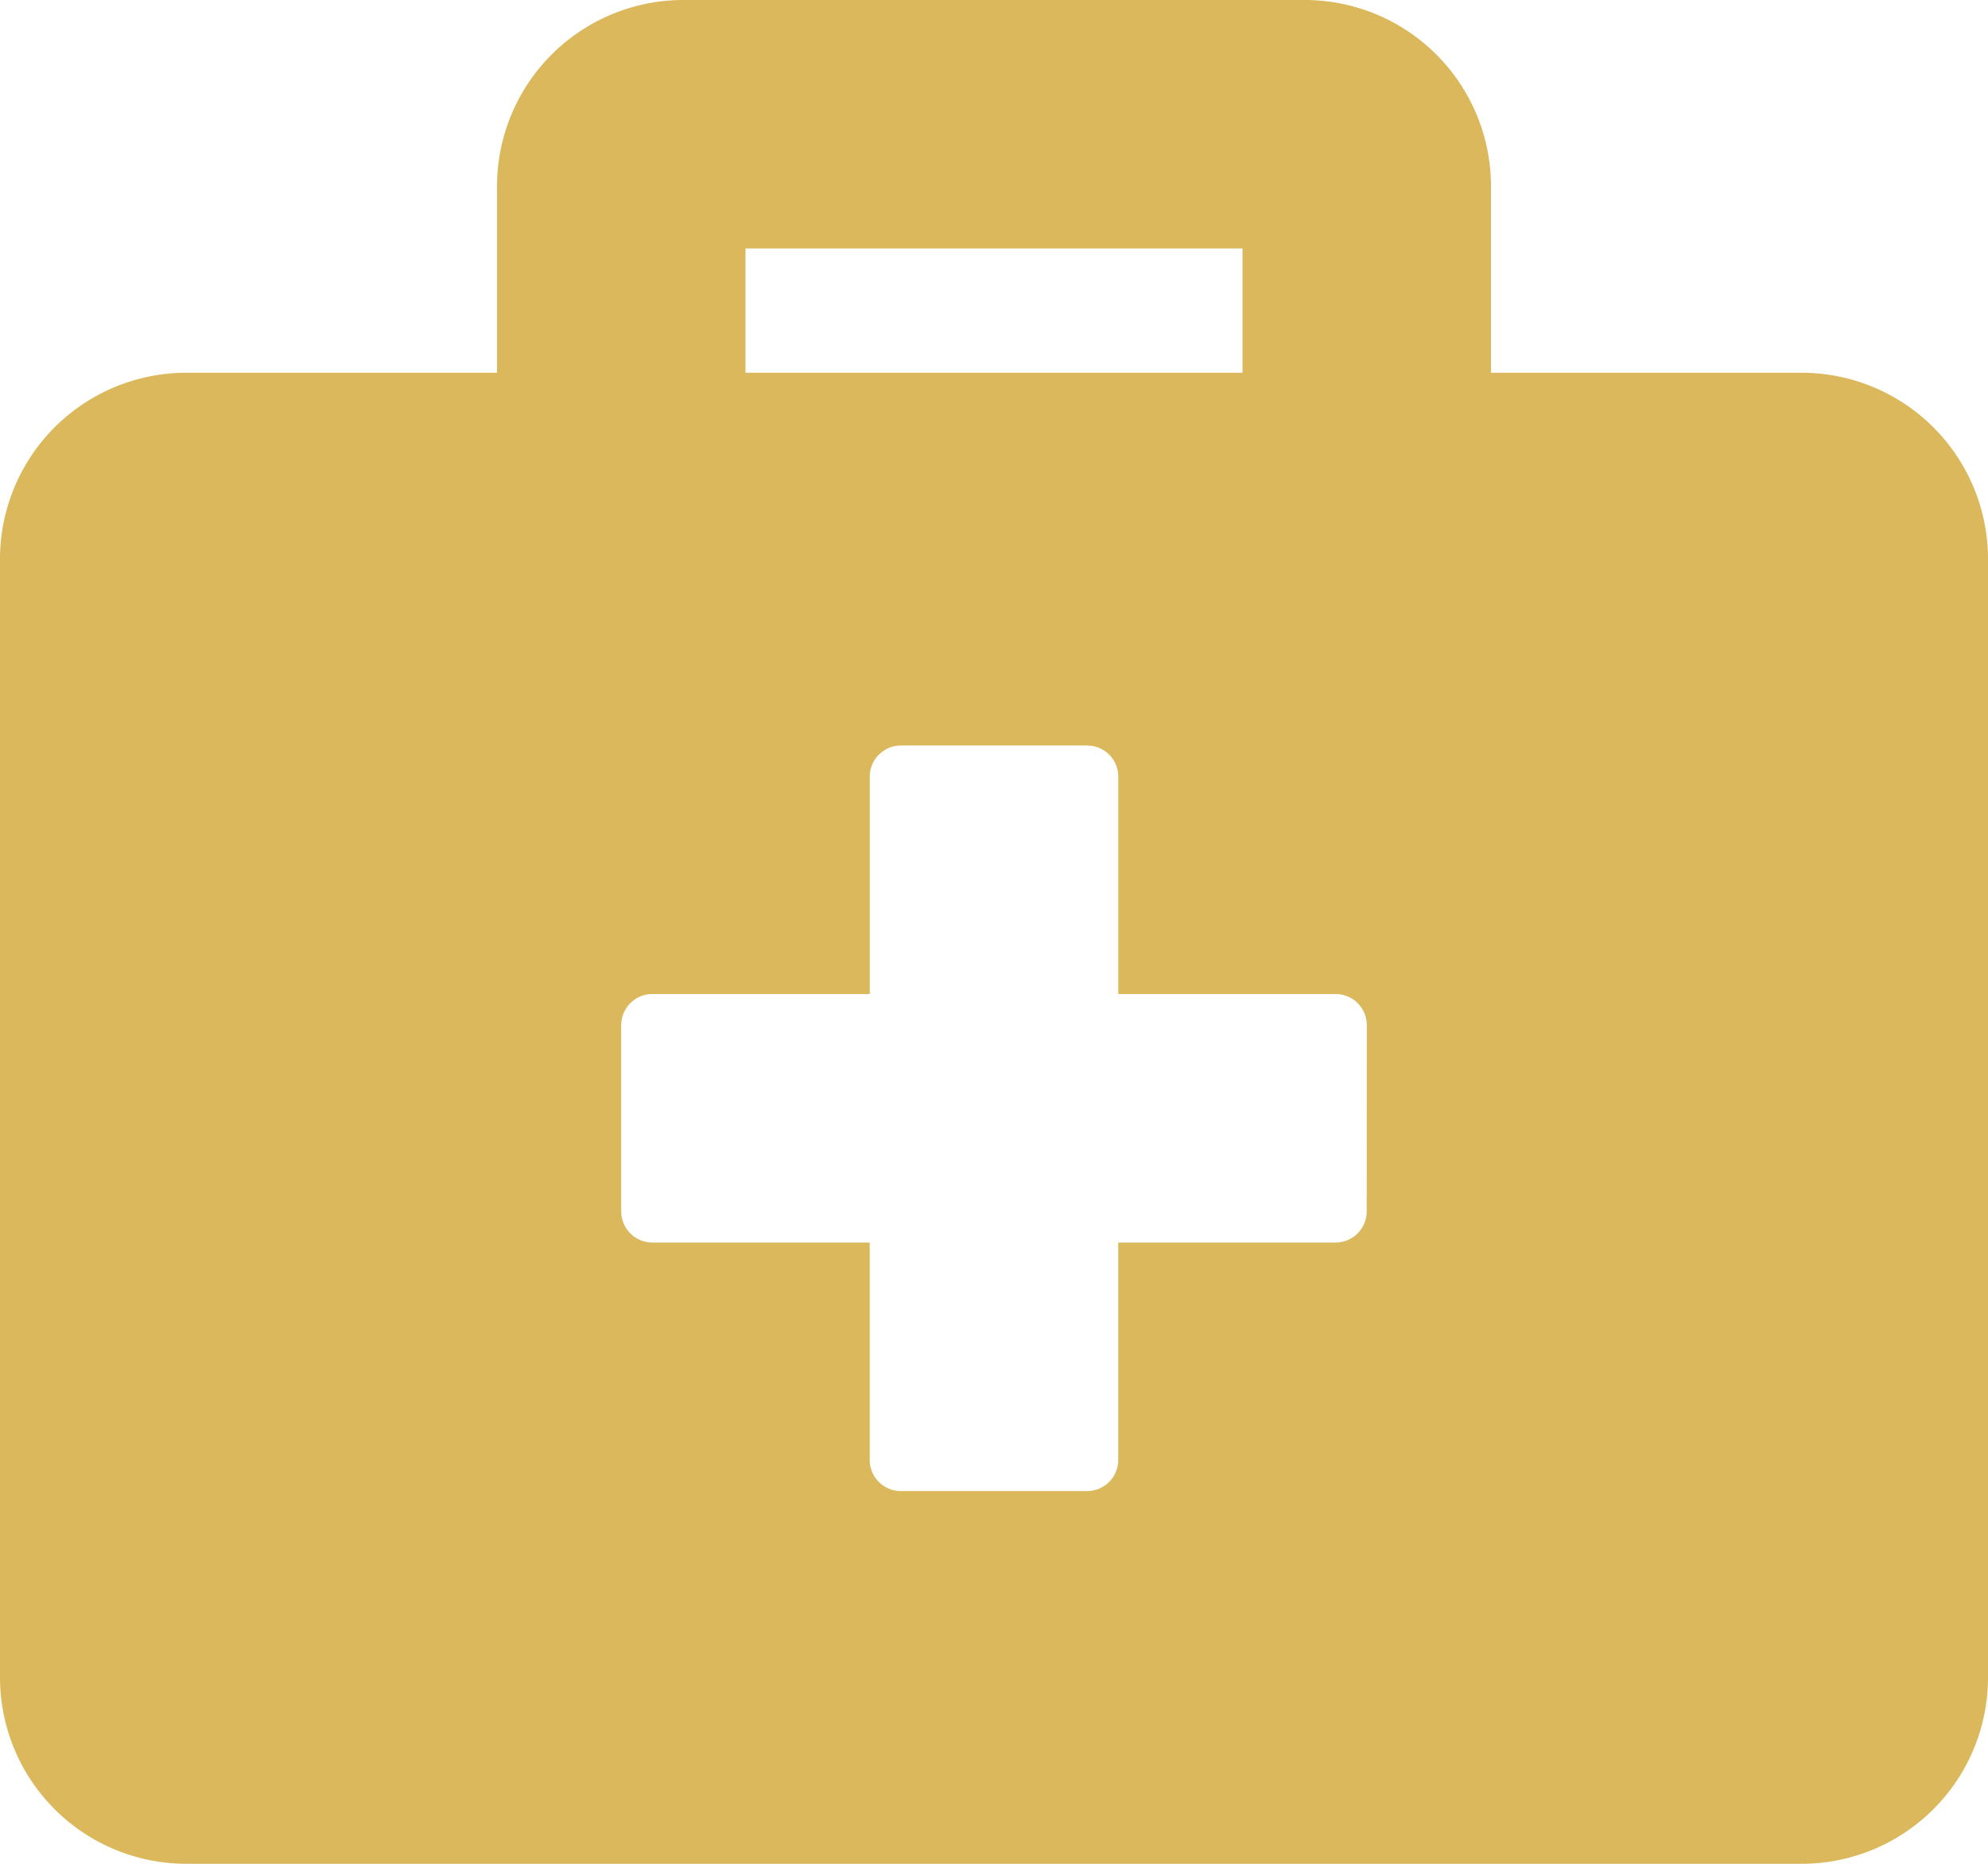 <svg xmlns="http://www.w3.org/2000/svg" width="42.667" height="40" viewBox="0 0 42.667 40">
  <path id="Icon_awesome-briefcase-medical" data-name="Icon awesome-briefcase-medical" d="M38.667,10.25H32v-4a4,4,0,0,0-4-4H14.667a4,4,0,0,0-4,4v4H4a4,4,0,0,0-4,4v24a4,4,0,0,0,4,4H38.667a4,4,0,0,0,4-4v-24A4,4,0,0,0,38.667,10.25ZM16,7.583H26.667V10.25H16ZM29.333,28.25a.669.669,0,0,1-.667.667H24v4.667a.669.669,0,0,1-.667.667h-4a.669.669,0,0,1-.667-.667V28.917H14a.669.669,0,0,1-.667-.667v-4A.669.669,0,0,1,14,23.583h4.667V18.917a.669.669,0,0,1,.667-.667h4a.669.669,0,0,1,.667.667v4.667h4.667a.669.669,0,0,1,.667.667Z" transform="translate(0 -2.25)" fill="#dab85b"/>
</svg>

